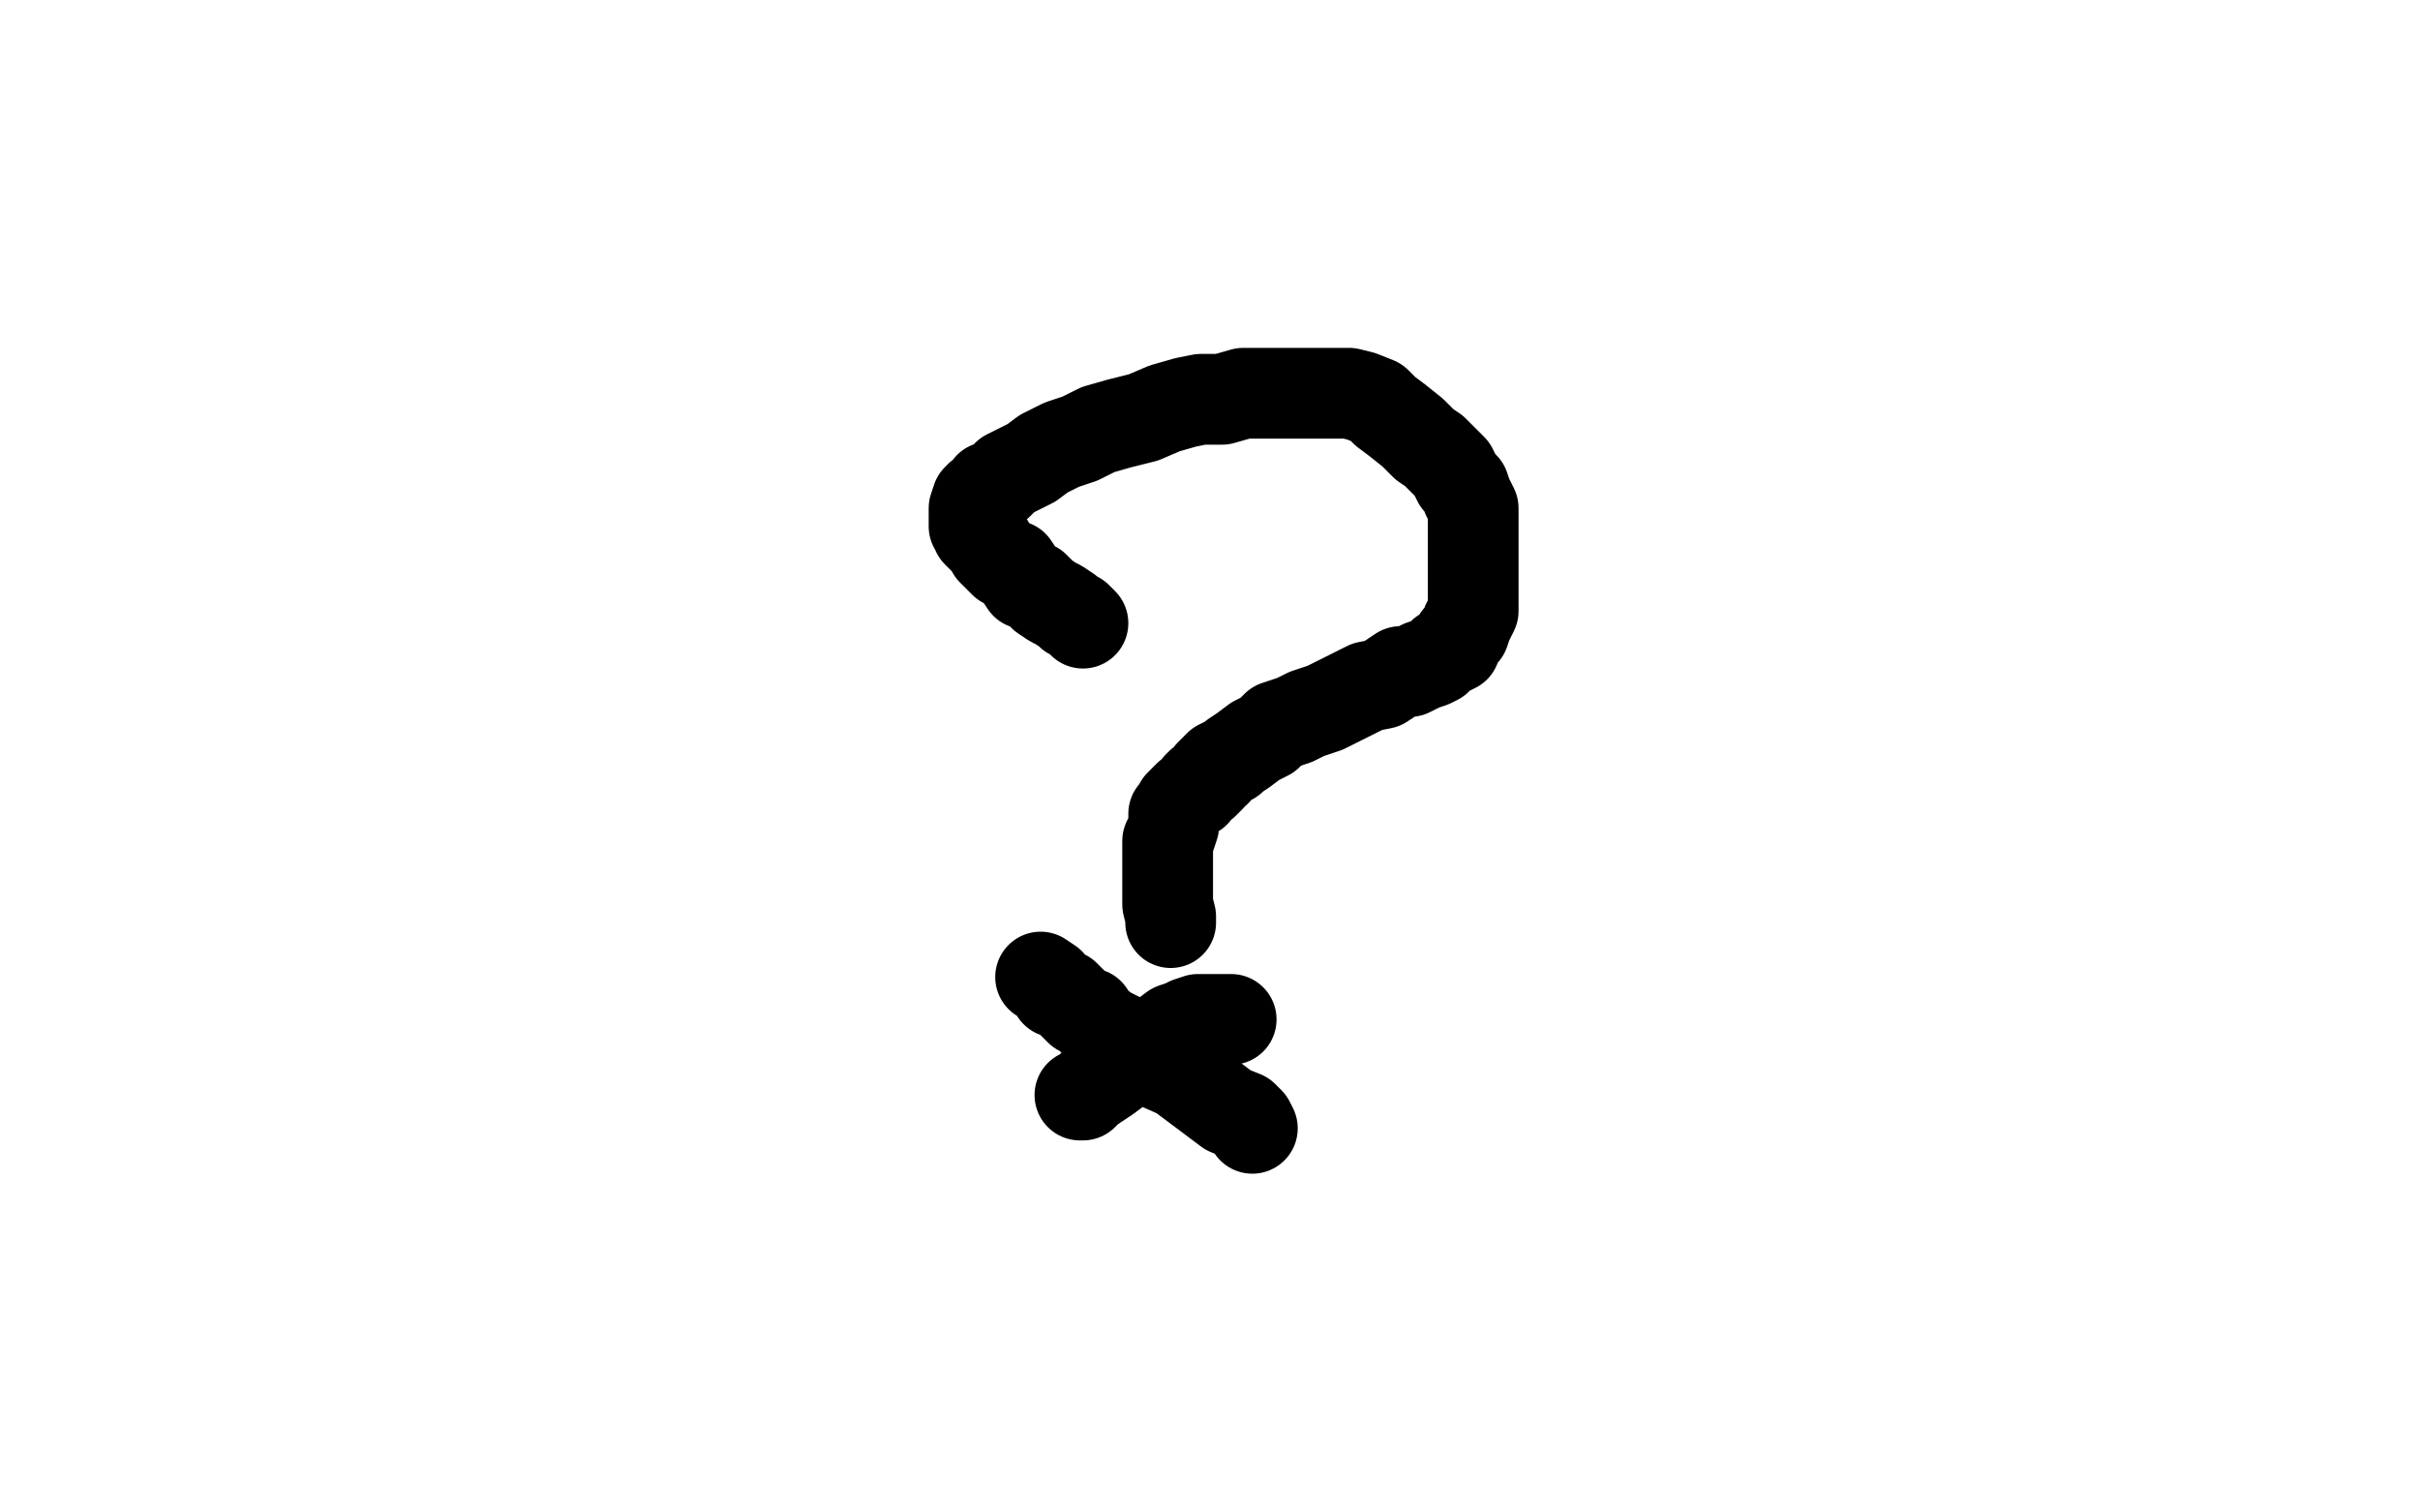 <?xml version="1.0" standalone="no"?>
<!DOCTYPE svg PUBLIC "-//W3C//DTD SVG 1.1//EN"
"http://www.w3.org/Graphics/SVG/1.1/DTD/svg11.dtd">

<svg width="800" height="500" version="1.1" xmlns="http://www.w3.org/2000/svg" xmlns:xlink="http://www.w3.org/1999/xlink" style="stroke-antialiasing: false"><desc>This SVG has been created on https://colorillo.com/</desc><rect x='0' y='0' width='800' height='500' style='fill: rgb(255,255,255); stroke-width:0' /><polyline points="358,206 357,205 357,205 356,204 356,204 354,203 354,203 353,202 353,202 350,200 350,200 348,199 348,199 345,197 345,197 342,194 342,194 339,193 339,193 337,190 337,190 335,187 335,187 332,186 332,186 330,184 330,184 329,183 328,182 327,180 326,179 324,177 323,176 323,175 322,174 322,173 322,172 322,170 322,169 322,168 323,165 324,164 326,163 327,161 330,160 333,157 337,155 341,153 345,150 351,147 357,145 363,142 370,140 378,138 385,135 392,133 397,132 404,132 411,130 418,130 424,130 429,130 437,130 443,130 446,130 450,131 455,133 458,136 462,139 467,143 471,147 474,149 477,152 480,155 482,159 484,161 485,164 487,168 487,173 487,179 487,185 487,192 487,198 487,202 485,206 484,209 482,211 481,214 479,215 477,216 476,217 475,218 473,219 470,220 468,221 466,222 463,222 460,224 457,226 452,227 448,229 444,231 438,234 432,236 428,238 422,240 419,243 415,245 411,248 408,250 407,251 405,252 403,253 402,254 402,255 401,255 400,256 400,257 399,258 398,259 397,259 396,260 395,262 393,263 392,264 391,265 390,266 389,268 388,269 388,271 388,273 387,276 386,278 386,280 386,283 386,287 386,292 386,296 386,299 387,303 387,304 387,305" style="fill: none; stroke: #000000; stroke-width: 30; stroke-linejoin: round; stroke-linecap: round; stroke-antialiasing: false; stroke-antialias: 0; opacity: 1.0"/>
<polyline points="407,337 404,337 404,337 400,337 400,337 396,337 396,337 393,338 393,338 391,339 391,339 388,340 388,340 384,343 384,343 381,346 381,346 376,348 376,348 370,353 370,353 366,356 366,356 363,358 363,358 360,360 360,360 358,362 357,362" style="fill: none; stroke: #000000; stroke-width: 30; stroke-linejoin: round; stroke-linecap: round; stroke-antialiasing: false; stroke-antialias: 0; opacity: 1.0"/>
<polyline points="344,323 347,325 347,325 349,328 349,328 352,329 352,329 355,332 355,332 357,334 357,334 360,335 360,335 362,338 362,338 366,341 366,341 370,343 370,343 375,346 375,346 381,351 381,351 390,355 390,355 398,361 398,361 406,367 411,369 413,371 414,373" style="fill: none; stroke: #000000; stroke-width: 30; stroke-linejoin: round; stroke-linecap: round; stroke-antialiasing: false; stroke-antialias: 0; opacity: 1.0"/>
</svg>

